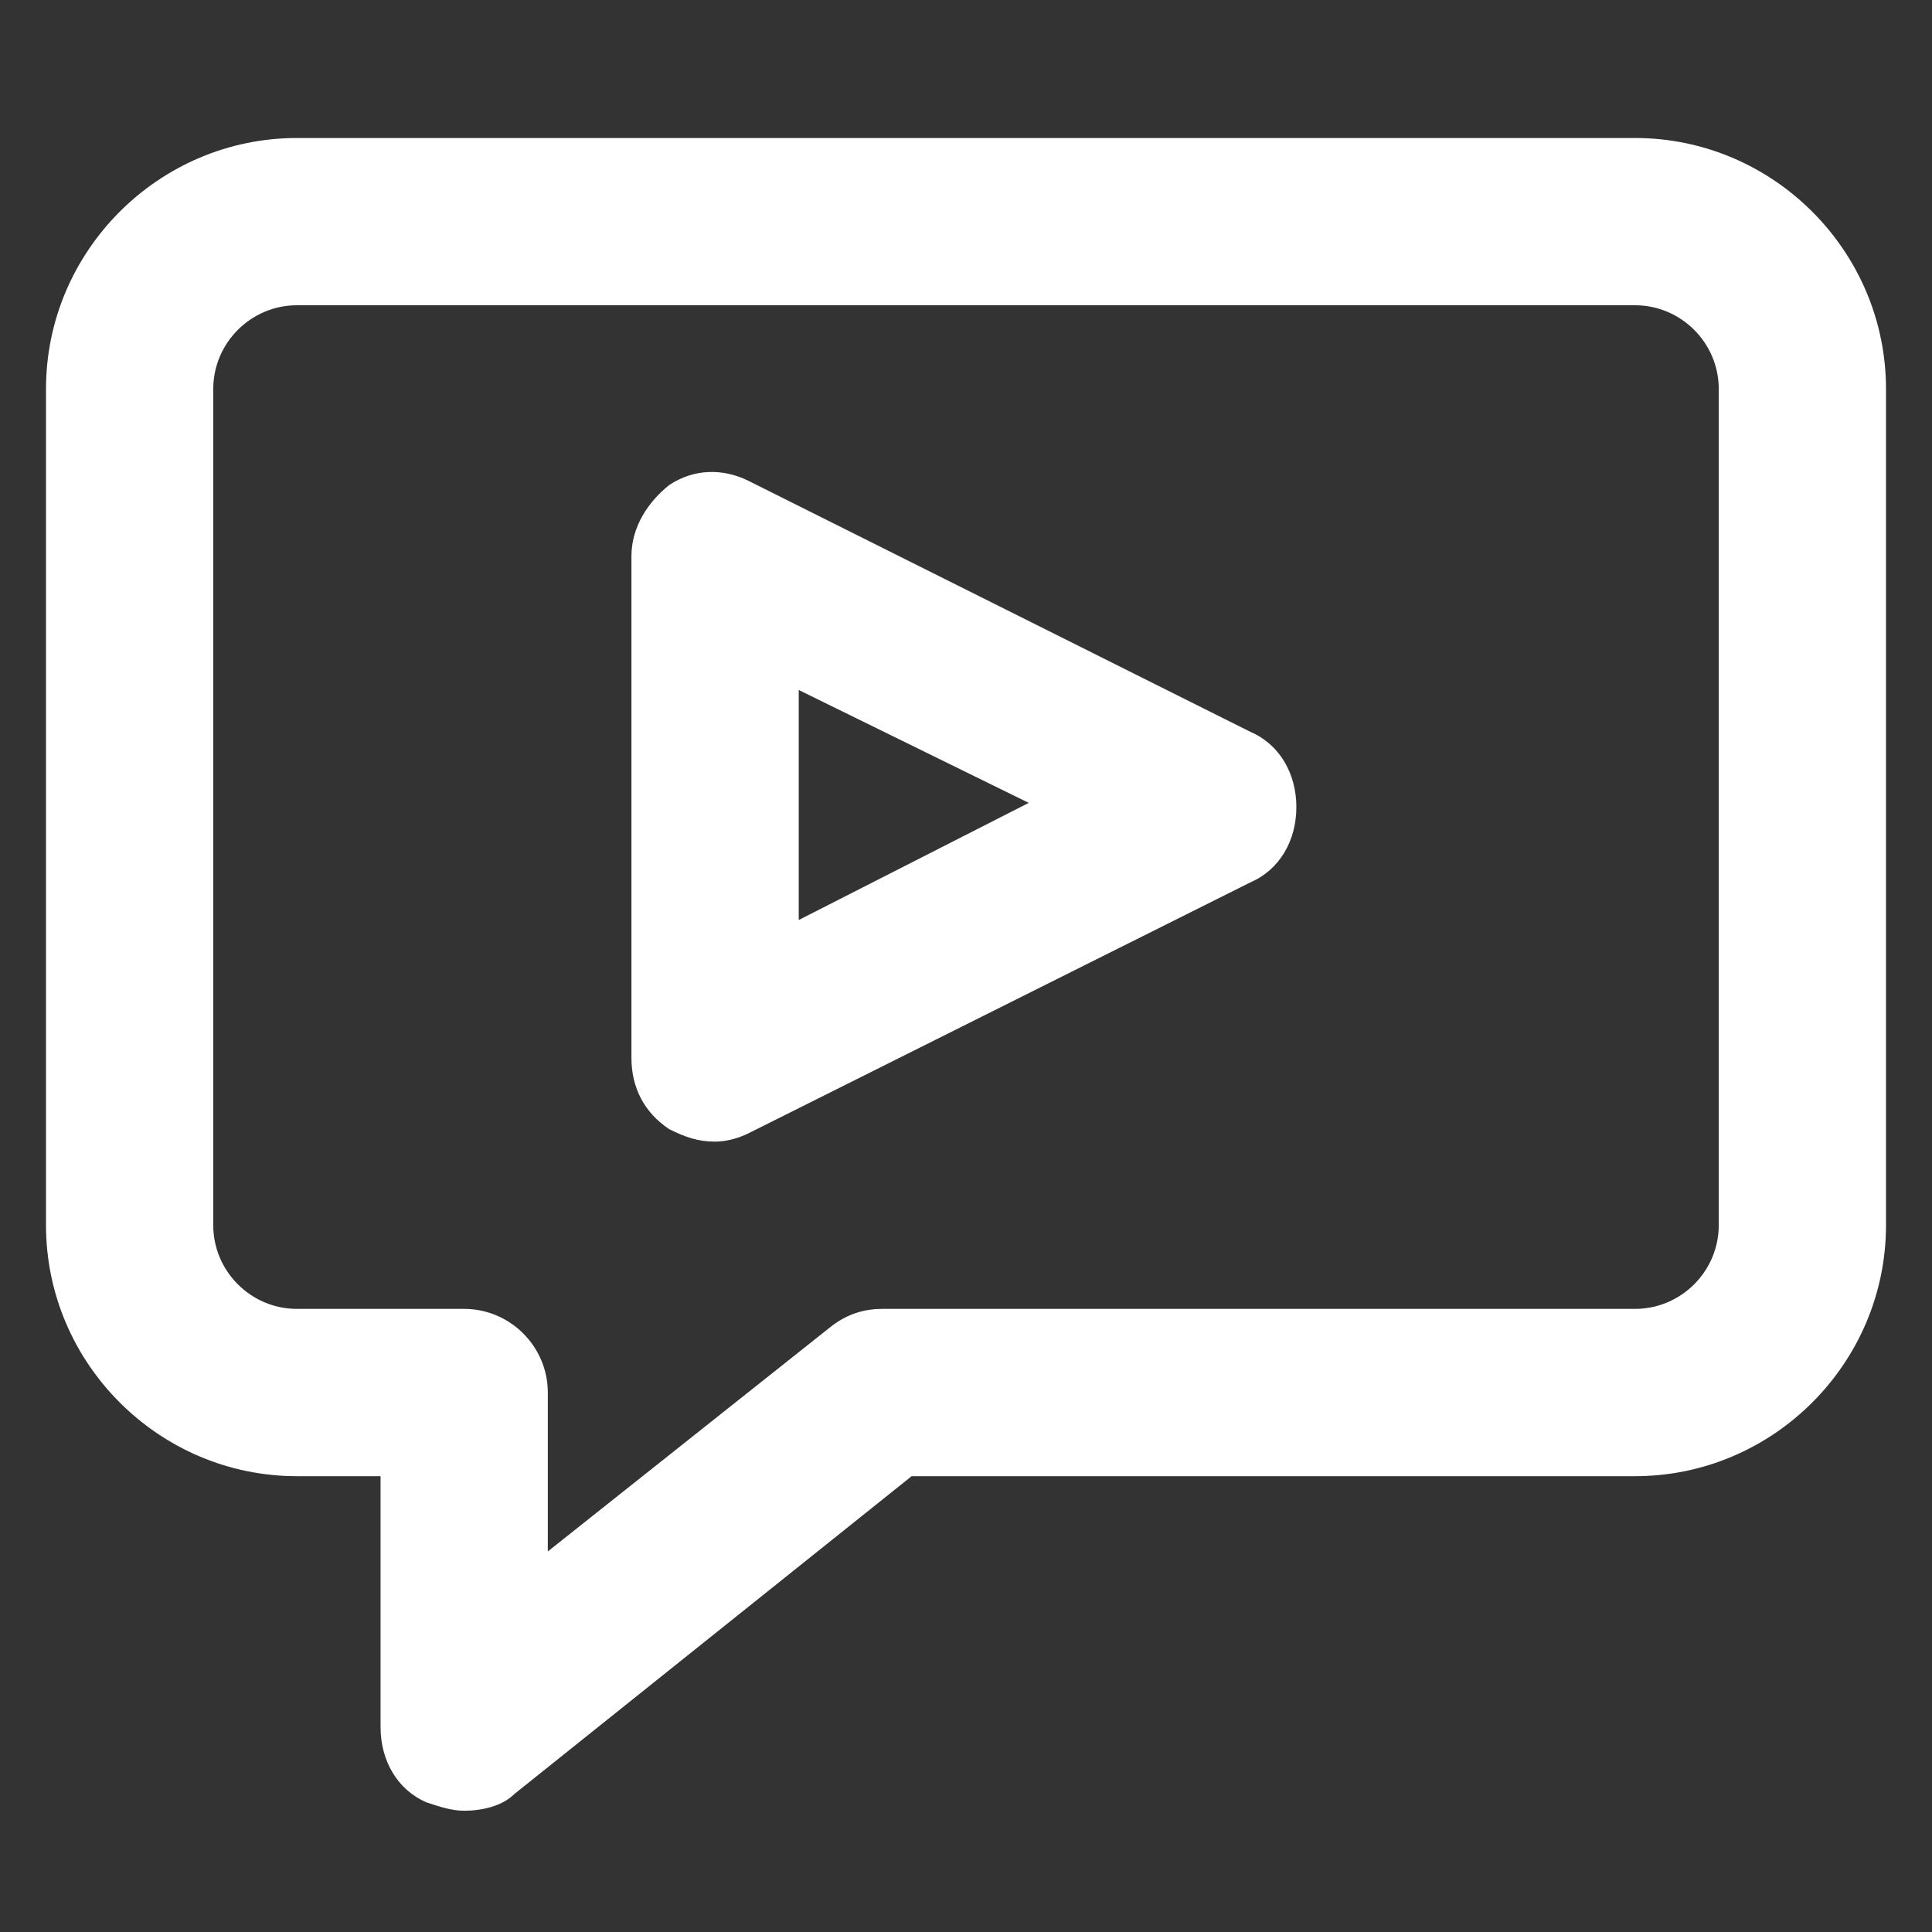 <?xml version="1.0" encoding="UTF-8"?>
<svg xmlns="http://www.w3.org/2000/svg" width="42" height="42" viewBox="0 0 42 42" fill="none">
  <rect x="0" y="0" width="42" height="42" fill="#333333" stroke="none"/>
  <path d="M10.091 39.364C9.818 39.364 9.545 39.273 9.273 39.182C8.636 38.909 8.273 38.273 8.273 37.545V32.091H6.455C3.455 32.091 1 29.636 1 26.636V8.455C1 5.455 3.455 3 6.455 3H35.545C38.545 3 41 5.455 41 8.455V26.636C41 29.636 38.545 32.091 35.545 32.091H19.818L11.182 39C10.909 39.273 10.454 39.364 10.091 39.364ZM6.455 6.636C5.455 6.636 4.636 7.455 4.636 8.455V26.636C4.636 27.636 5.455 28.454 6.455 28.454H10.091C11.091 28.454 11.909 29.273 11.909 30.273V33.727L18.091 28.818C18.454 28.546 18.818 28.454 19.182 28.454H35.545C36.545 28.454 37.364 27.636 37.364 26.636V8.455C37.364 7.455 36.545 6.636 35.545 6.636H6.455ZM15.546 24.818C15.182 24.818 14.909 24.727 14.546 24.546C14 24.182 13.727 23.636 13.727 23V12.091C13.727 11.454 14.091 10.909 14.546 10.546C15.091 10.182 15.727 10.182 16.273 10.454L27.182 15.909C27.818 16.182 28.182 16.818 28.182 17.546C28.182 18.273 27.818 18.909 27.182 19.182L16.273 24.636C16.091 24.727 15.818 24.818 15.546 24.818ZM17.364 15V20L22.364 17.454L17.364 15Z" fill="white"></path>
</svg>
